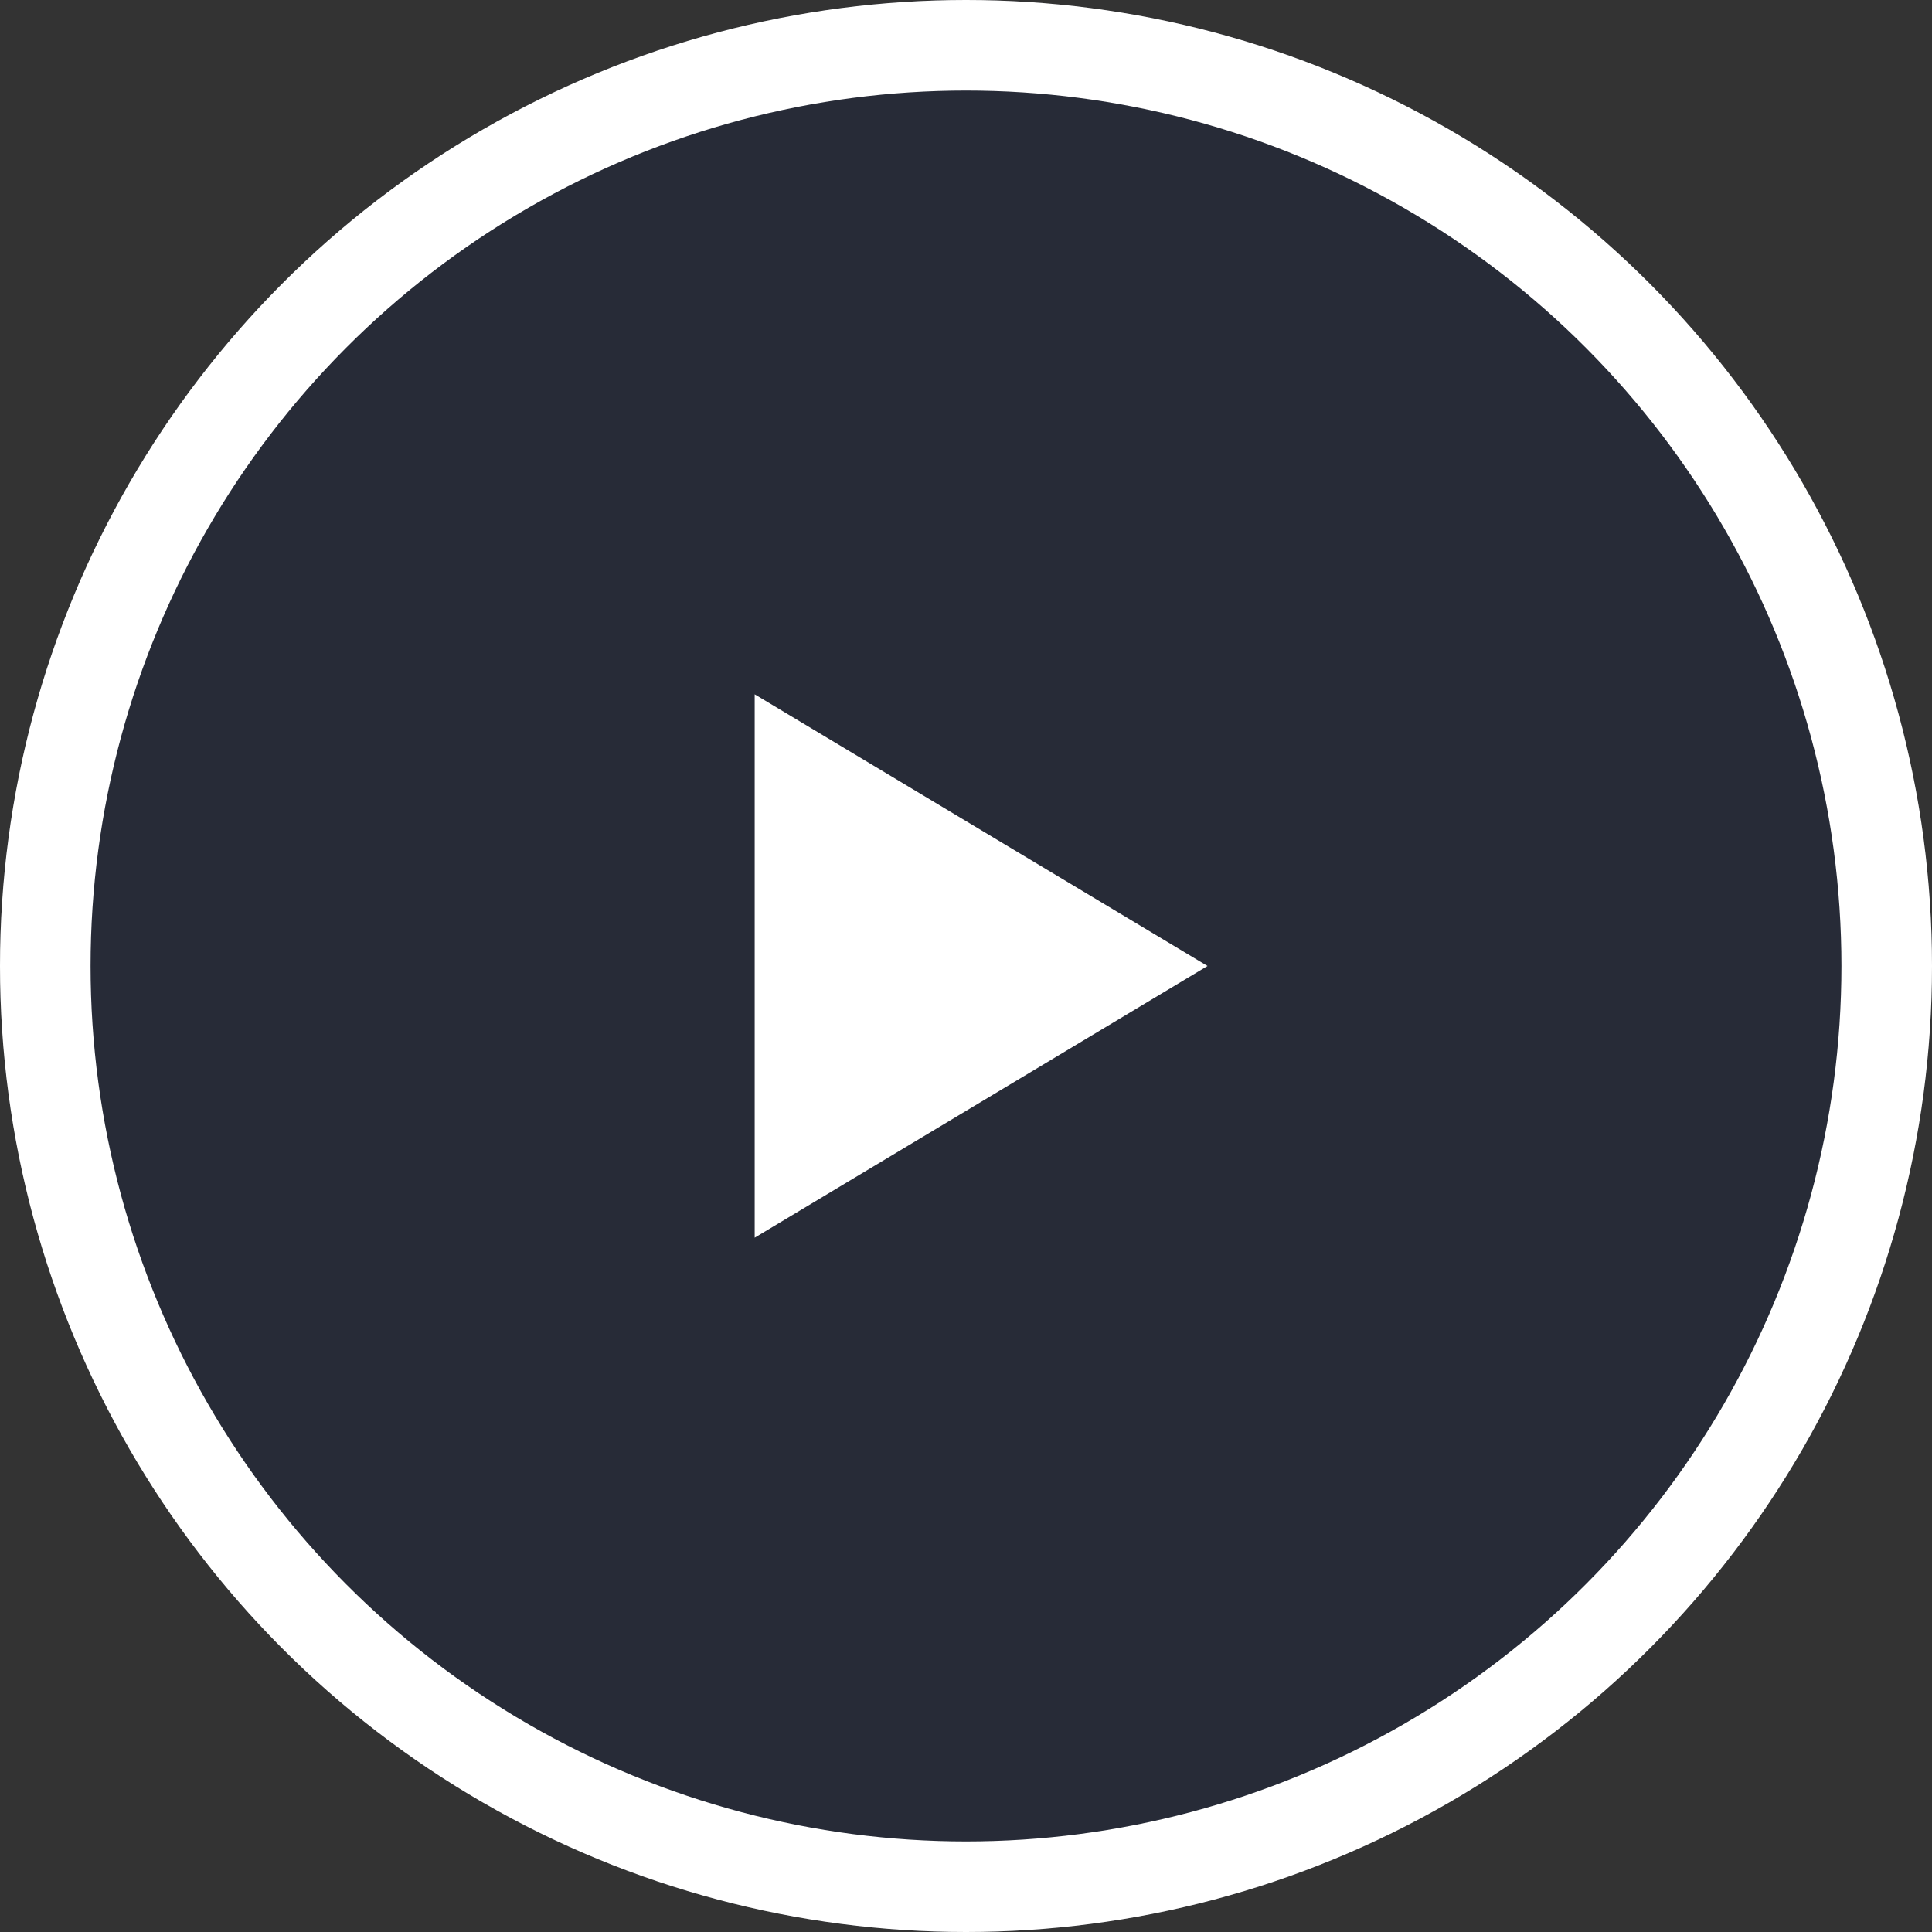<svg xmlns="http://www.w3.org/2000/svg" width="64" height="64" viewBox="0 0 64 64">
  <rect x="0" y="0" width="64" height="64" fill="#333333" stroke="none"/>
  <g id="Video_Icon" data-name="Video Icon" transform="translate(-351 -4498)">
    <g id="Ellipse" transform="translate(351 4498)" fill="#151d3c" stroke="#707070" stroke-width="1" opacity="0.4">
      <circle cx="32" cy="32" r="32" stroke="none"/>
      <circle cx="32" cy="32" r="31.5" fill="none"/>
    </g>
    <g id="Outline_Ellipse" data-name="Outline Ellipse" transform="translate(351 4498)" fill="none" stroke="#fff" stroke-width="3">
      <circle cx="32" cy="32" r="32" stroke="none"/>
      <circle cx="32" cy="32" r="30.5" fill="none"/>
    </g>
    <path id="Polygon_1" data-name="Polygon 1" d="M9,0l9,15H0Z" transform="translate(391 4521) rotate(90)" fill="#fff"/>
  </g>
</svg>

